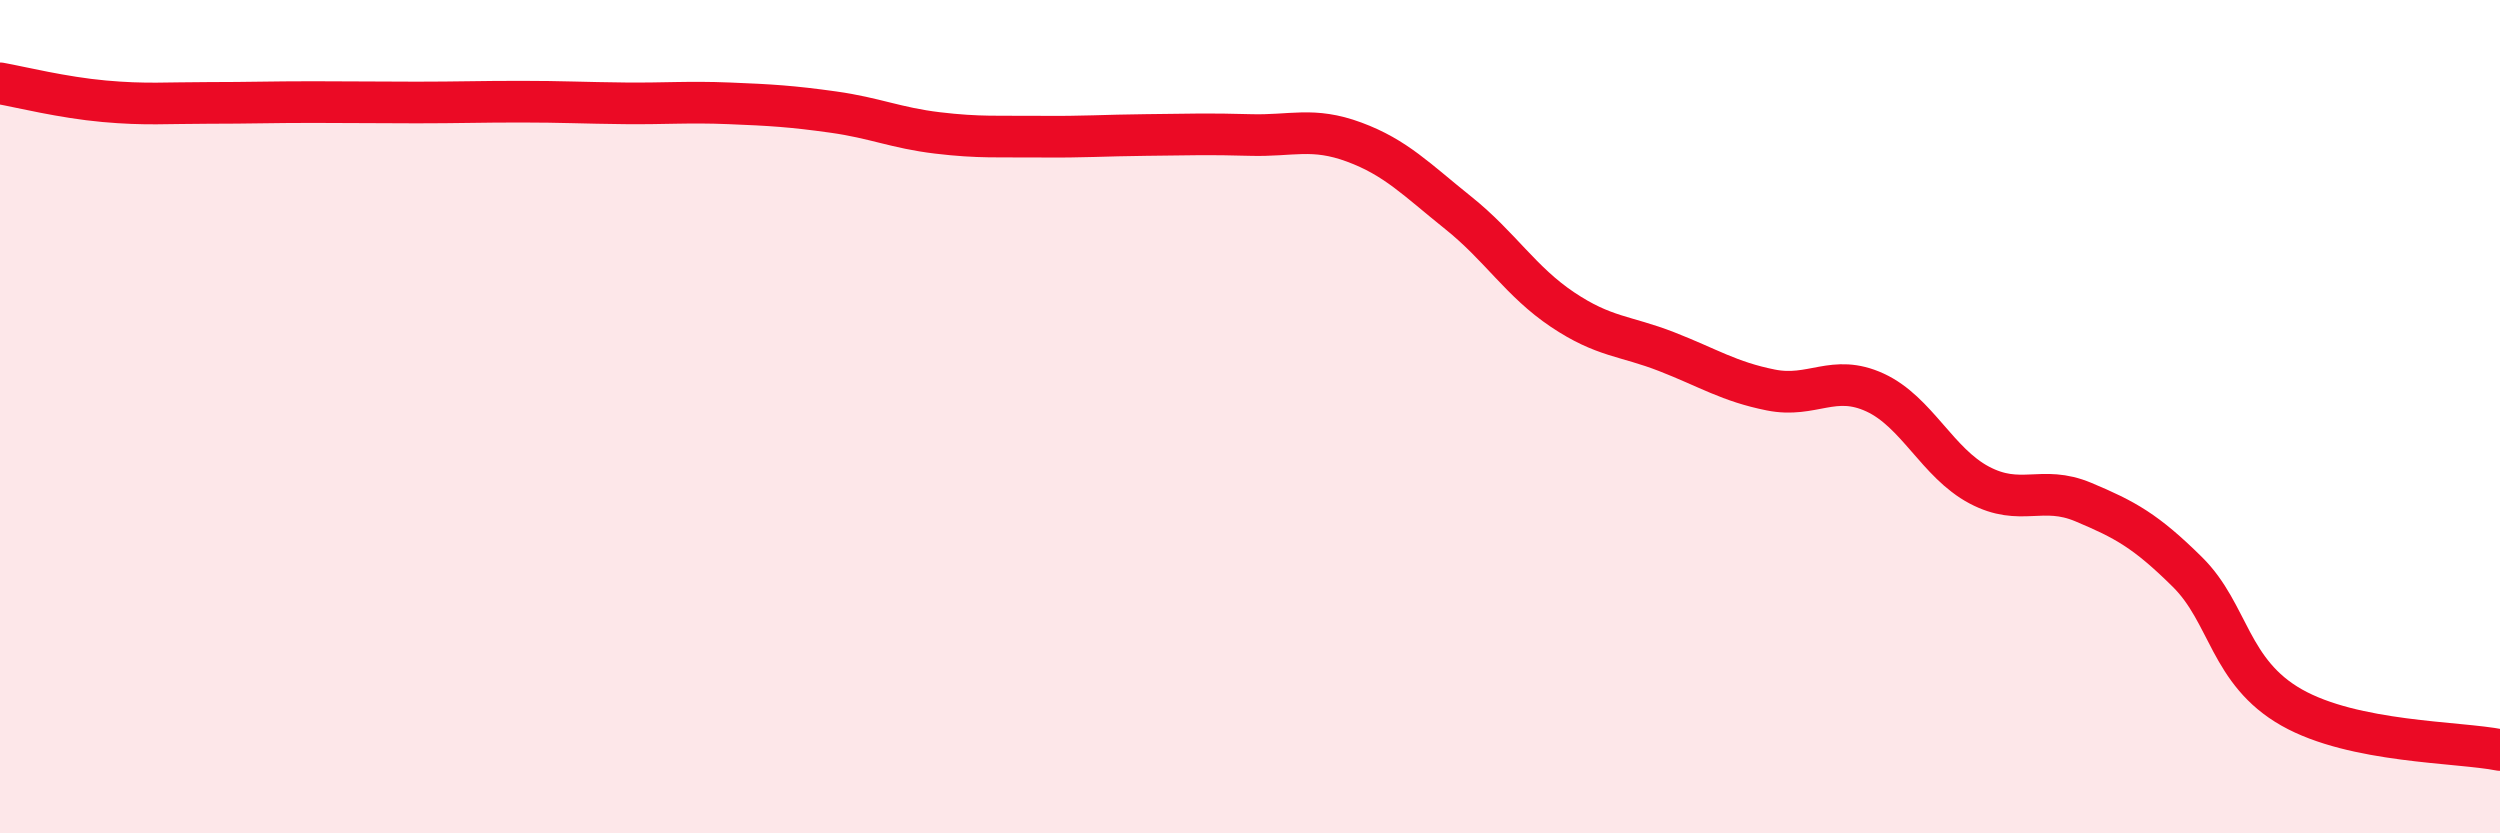 
    <svg width="60" height="20" viewBox="0 0 60 20" xmlns="http://www.w3.org/2000/svg">
      <path
        d="M 0,2 C 0.5,2.09 1.5,2.34 2.5,2.43 C 3.5,2.52 4,2.47 5,2.47 C 6,2.47 6.5,2.45 7.5,2.45 C 8.5,2.45 9,2.46 10,2.46 C 11,2.46 11.5,2.44 12.5,2.44 C 13.5,2.44 14,2.47 15,2.48 C 16,2.49 16.5,2.44 17.5,2.48 C 18.5,2.52 19,2.55 20,2.69 C 21,2.83 21.5,3.07 22.5,3.19 C 23.5,3.31 24,3.27 25,3.28 C 26,3.29 26.5,3.25 27.5,3.24 C 28.5,3.23 29,3.21 30,3.24 C 31,3.27 31.5,3.04 32.5,3.41 C 33.5,3.78 34,4.31 35,5.11 C 36,5.91 36.5,6.76 37.5,7.43 C 38.5,8.1 39,8.05 40,8.44 C 41,8.83 41.5,9.16 42.5,9.36 C 43.5,9.56 44,8.96 45,9.42 C 46,9.88 46.5,11.11 47.5,11.64 C 48.5,12.17 49,11.63 50,12.05 C 51,12.47 51.5,12.74 52.5,13.73 C 53.5,14.72 53.5,16.13 55,16.98 C 56.5,17.83 59,17.8 60,18L60 20L0 20Z"
        fill="#EB0A25"
        opacity="0.1"
        stroke-linecap="round"
        stroke-linejoin="round"
      />
      <path
        d="M 0,2 C 0.5,2.09 1.5,2.34 2.5,2.43 C 3.5,2.52 4,2.47 5,2.47 C 6,2.47 6.5,2.45 7.5,2.45 C 8.5,2.45 9,2.46 10,2.46 C 11,2.46 11.5,2.44 12.5,2.44 C 13.5,2.44 14,2.47 15,2.48 C 16,2.49 16.5,2.44 17.5,2.48 C 18.5,2.52 19,2.55 20,2.69 C 21,2.83 21.5,3.07 22.5,3.19 C 23.5,3.31 24,3.27 25,3.28 C 26,3.29 26.5,3.25 27.5,3.24 C 28.5,3.23 29,3.21 30,3.24 C 31,3.27 31.5,3.04 32.5,3.41 C 33.5,3.78 34,4.31 35,5.11 C 36,5.91 36.5,6.76 37.5,7.43 C 38.5,8.1 39,8.05 40,8.44 C 41,8.83 41.5,9.16 42.5,9.36 C 43.5,9.56 44,8.96 45,9.42 C 46,9.88 46.5,11.11 47.5,11.64 C 48.5,12.17 49,11.63 50,12.05 C 51,12.47 51.5,12.74 52.5,13.73 C 53.5,14.72 53.5,16.13 55,16.98 C 56.5,17.83 59,17.8 60,18"
        stroke="#EB0A25"
        stroke-width="1"
        fill="none"
        stroke-linecap="round"
        stroke-linejoin="round"
      />
    </svg>
  